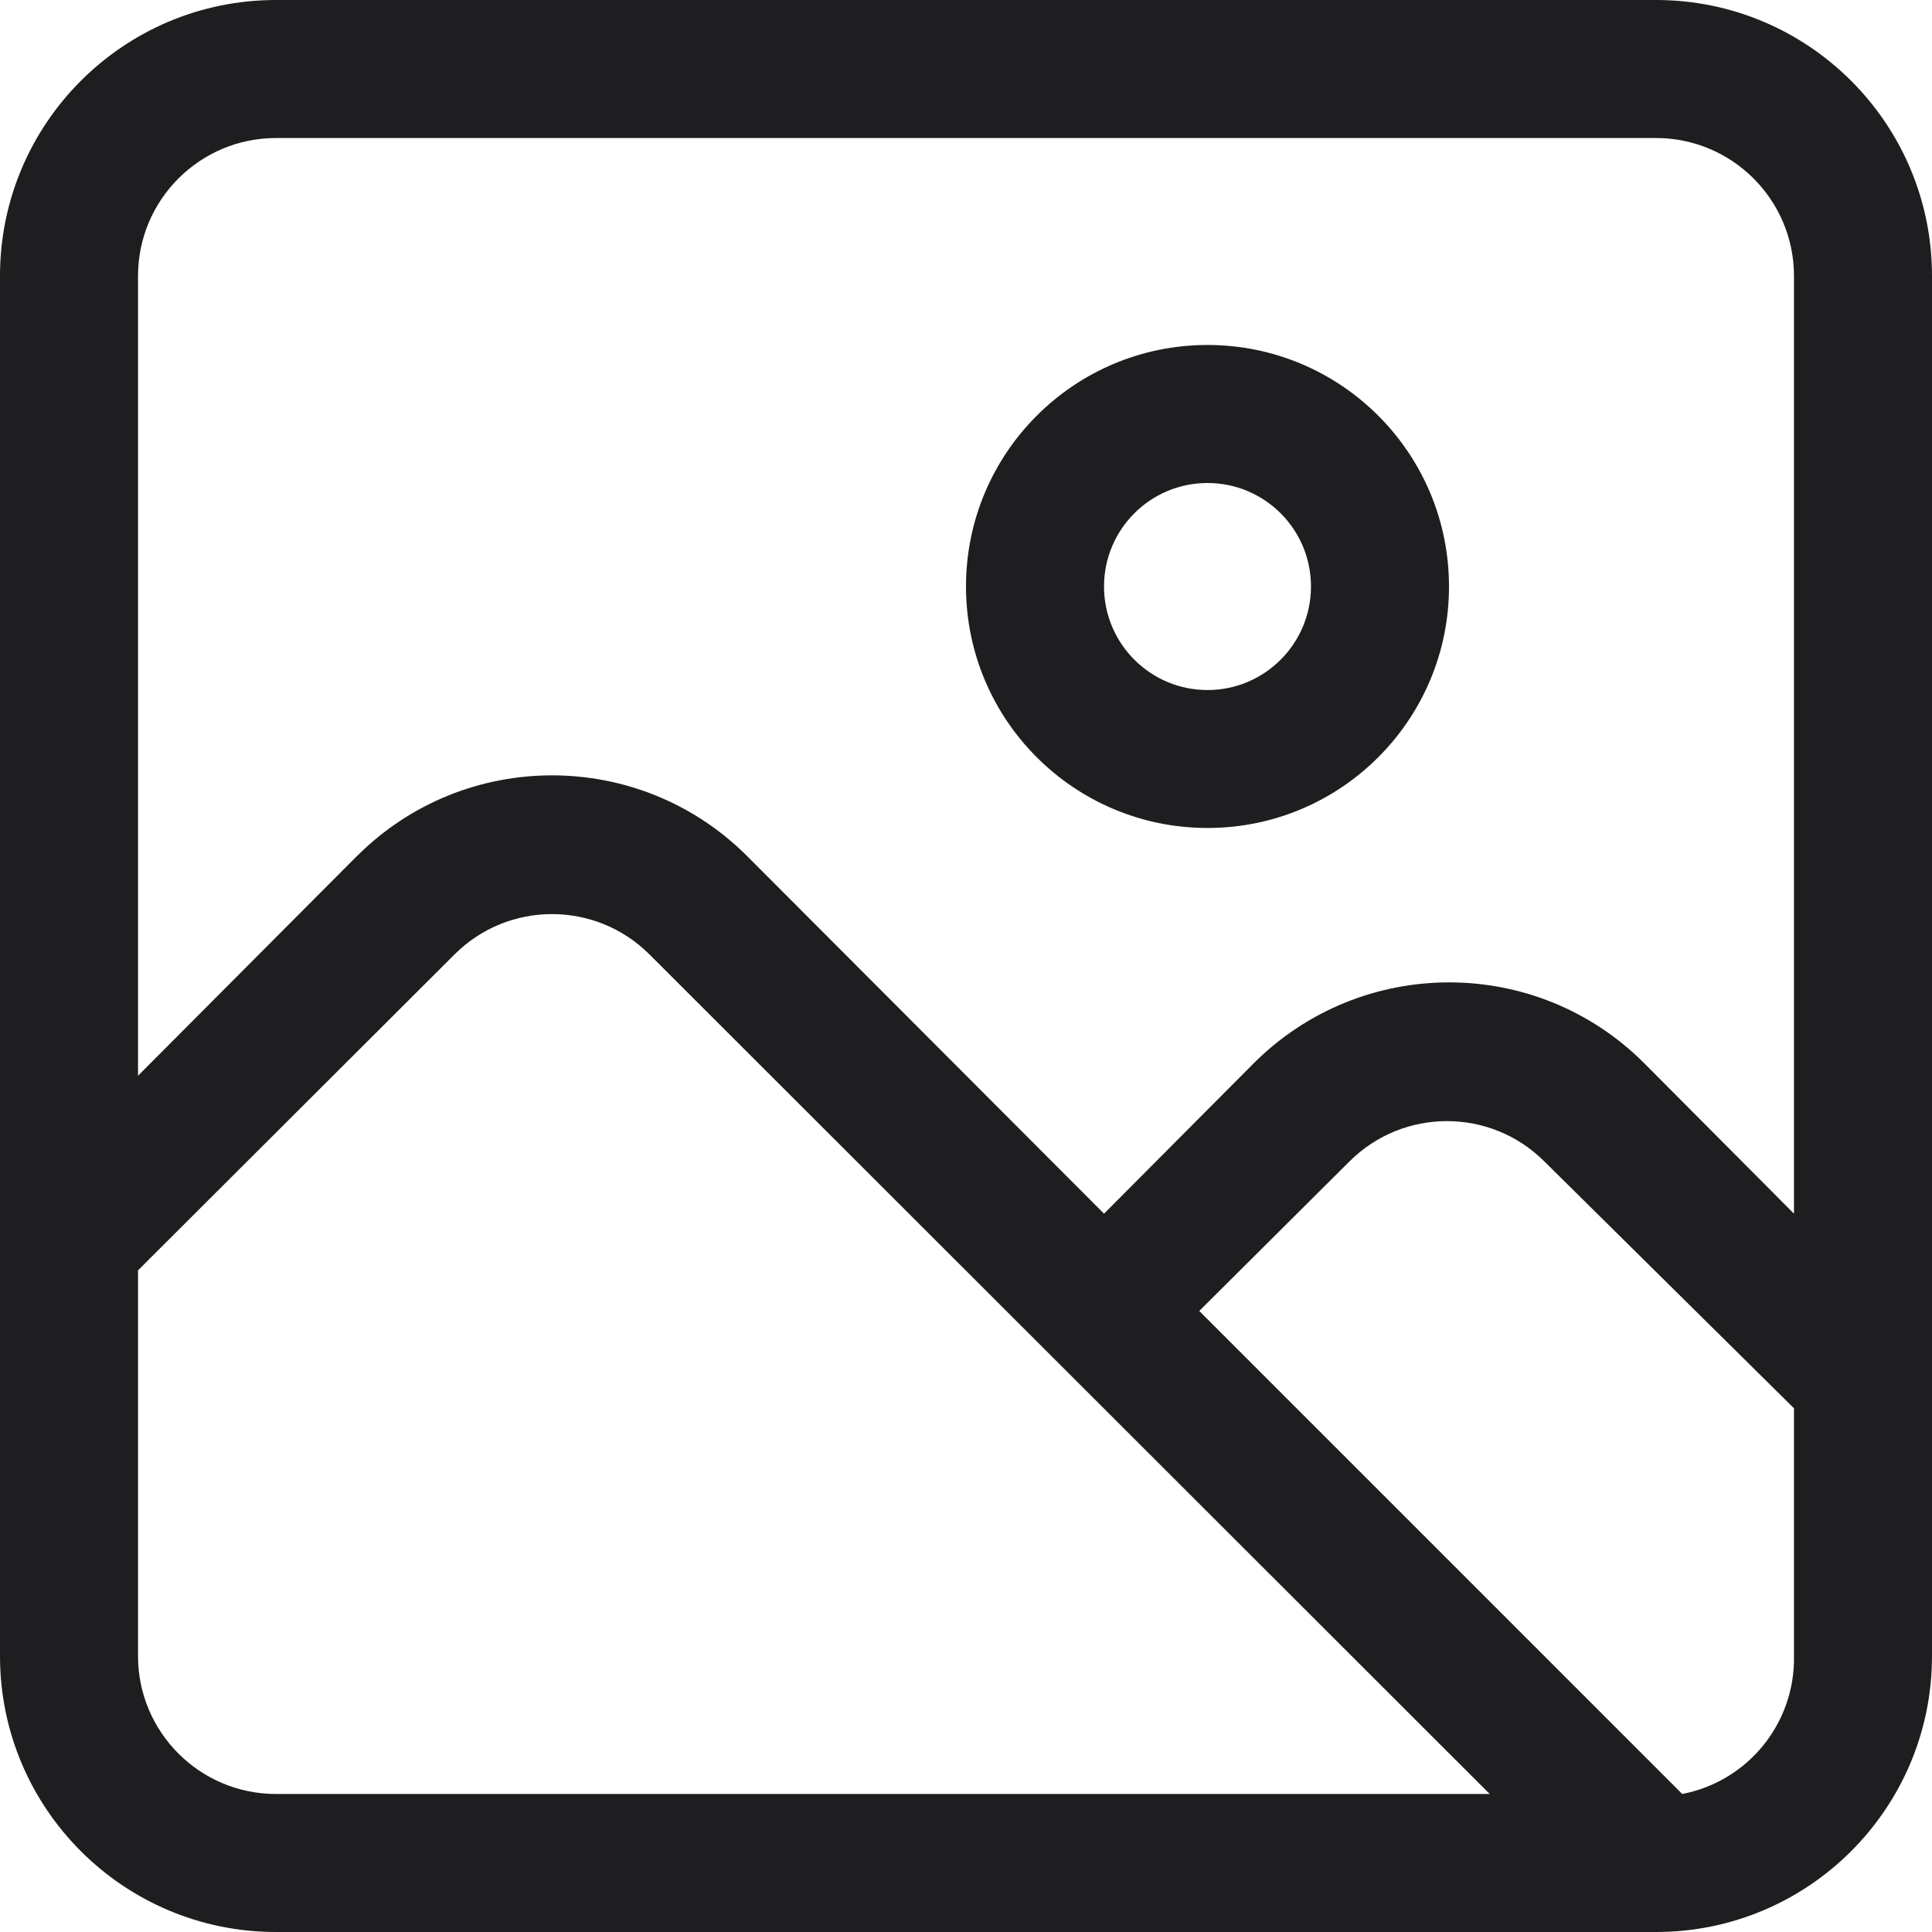 <?xml version="1.0" encoding="UTF-8"?>
<svg width="25px" height="25px" viewBox="0 0 25 25" version="1.1" xmlns="http://www.w3.org/2000/svg" xmlns:xlink="http://www.w3.org/1999/xlink">
    <!-- Generator: Sketch 64 (93537) - https://sketch.com -->
    <title>Combined Shape</title>
    <desc>Created with Sketch.</desc>
    <g id="Design" stroke="none" stroke-width="1" fill="none" fill-rule="evenodd">
        <g id="UniFi-Surveillance_v05" transform="translate(-681, -1453)" fill="#1E1E20">
            <g id="nanohd-wall_DeMain_0000-Copy" transform="translate(0, 1241)">
                <g id="UA-Pro-NFC-Content-Copy-8" transform="translate(678, 211)">
                    <g id="Group-40" transform="translate(3, 0)">
                        <g id="label-led">
                            <path d="M21.429,1 C23.401,1 25,2.599 25,4.571 L25,4.571 L25,22.429 C25,24.401 23.401,26 21.429,26 L21.429,26 L3.571,26 C1.599,26 0,24.401 0,22.429 L0,22.429 L0,4.571 C0,2.599 1.599,1 3.571,1 L3.571,1 Z M19.982,16.027 C19.286,15.334 18.161,15.334 17.464,16.027 L17.464,16.027 L15.518,17.964 L21.768,24.214 C22.62,24.05 23.23,23.296 23.214,22.429 L23.214,22.429 L23.214,19.223 Z M8.402,13.348 C7.705,12.655 6.58,12.655 5.884,13.348 L5.884,13.348 L1.786,17.438 L1.786,22.429 C1.786,23.415 2.586,24.214 3.571,24.214 L3.571,24.214 L19.277,24.214 Z M21.429,2.786 L3.571,2.786 C2.586,2.786 1.786,3.586 1.786,4.571 L1.786,4.571 L1.786,14.92 L4.616,12.08 C4.617,12.079 4.618,12.079 4.619,12.078 C6.014,10.684 8.276,10.685 9.67,12.08 L9.67,12.08 L14.286,16.705 L16.223,14.759 C17.621,13.363 19.883,13.363 21.277,14.759 L21.277,14.759 L23.214,16.705 L23.214,4.571 C23.214,3.586 22.414,2.786 21.429,2.786 L21.429,2.786 Z M15.625,5.464 C17.351,5.464 18.75,6.863 18.75,8.589 C18.75,10.315 17.351,11.714 15.625,11.714 C13.899,11.714 12.5,10.315 12.5,8.589 C12.5,6.863 13.899,5.464 15.625,5.464 Z M15.625,7.25 C14.886,7.25 14.286,7.849 14.286,8.589 C14.286,9.329 14.886,9.929 15.625,9.929 C16.364,9.929 16.964,9.329 16.964,8.589 C16.964,7.849 16.364,7.25 15.625,7.25 Z" id="Combined-Shape"></path>
                        </g>
                    </g>
                </g>
            </g>
        </g>
    </g>
</svg>